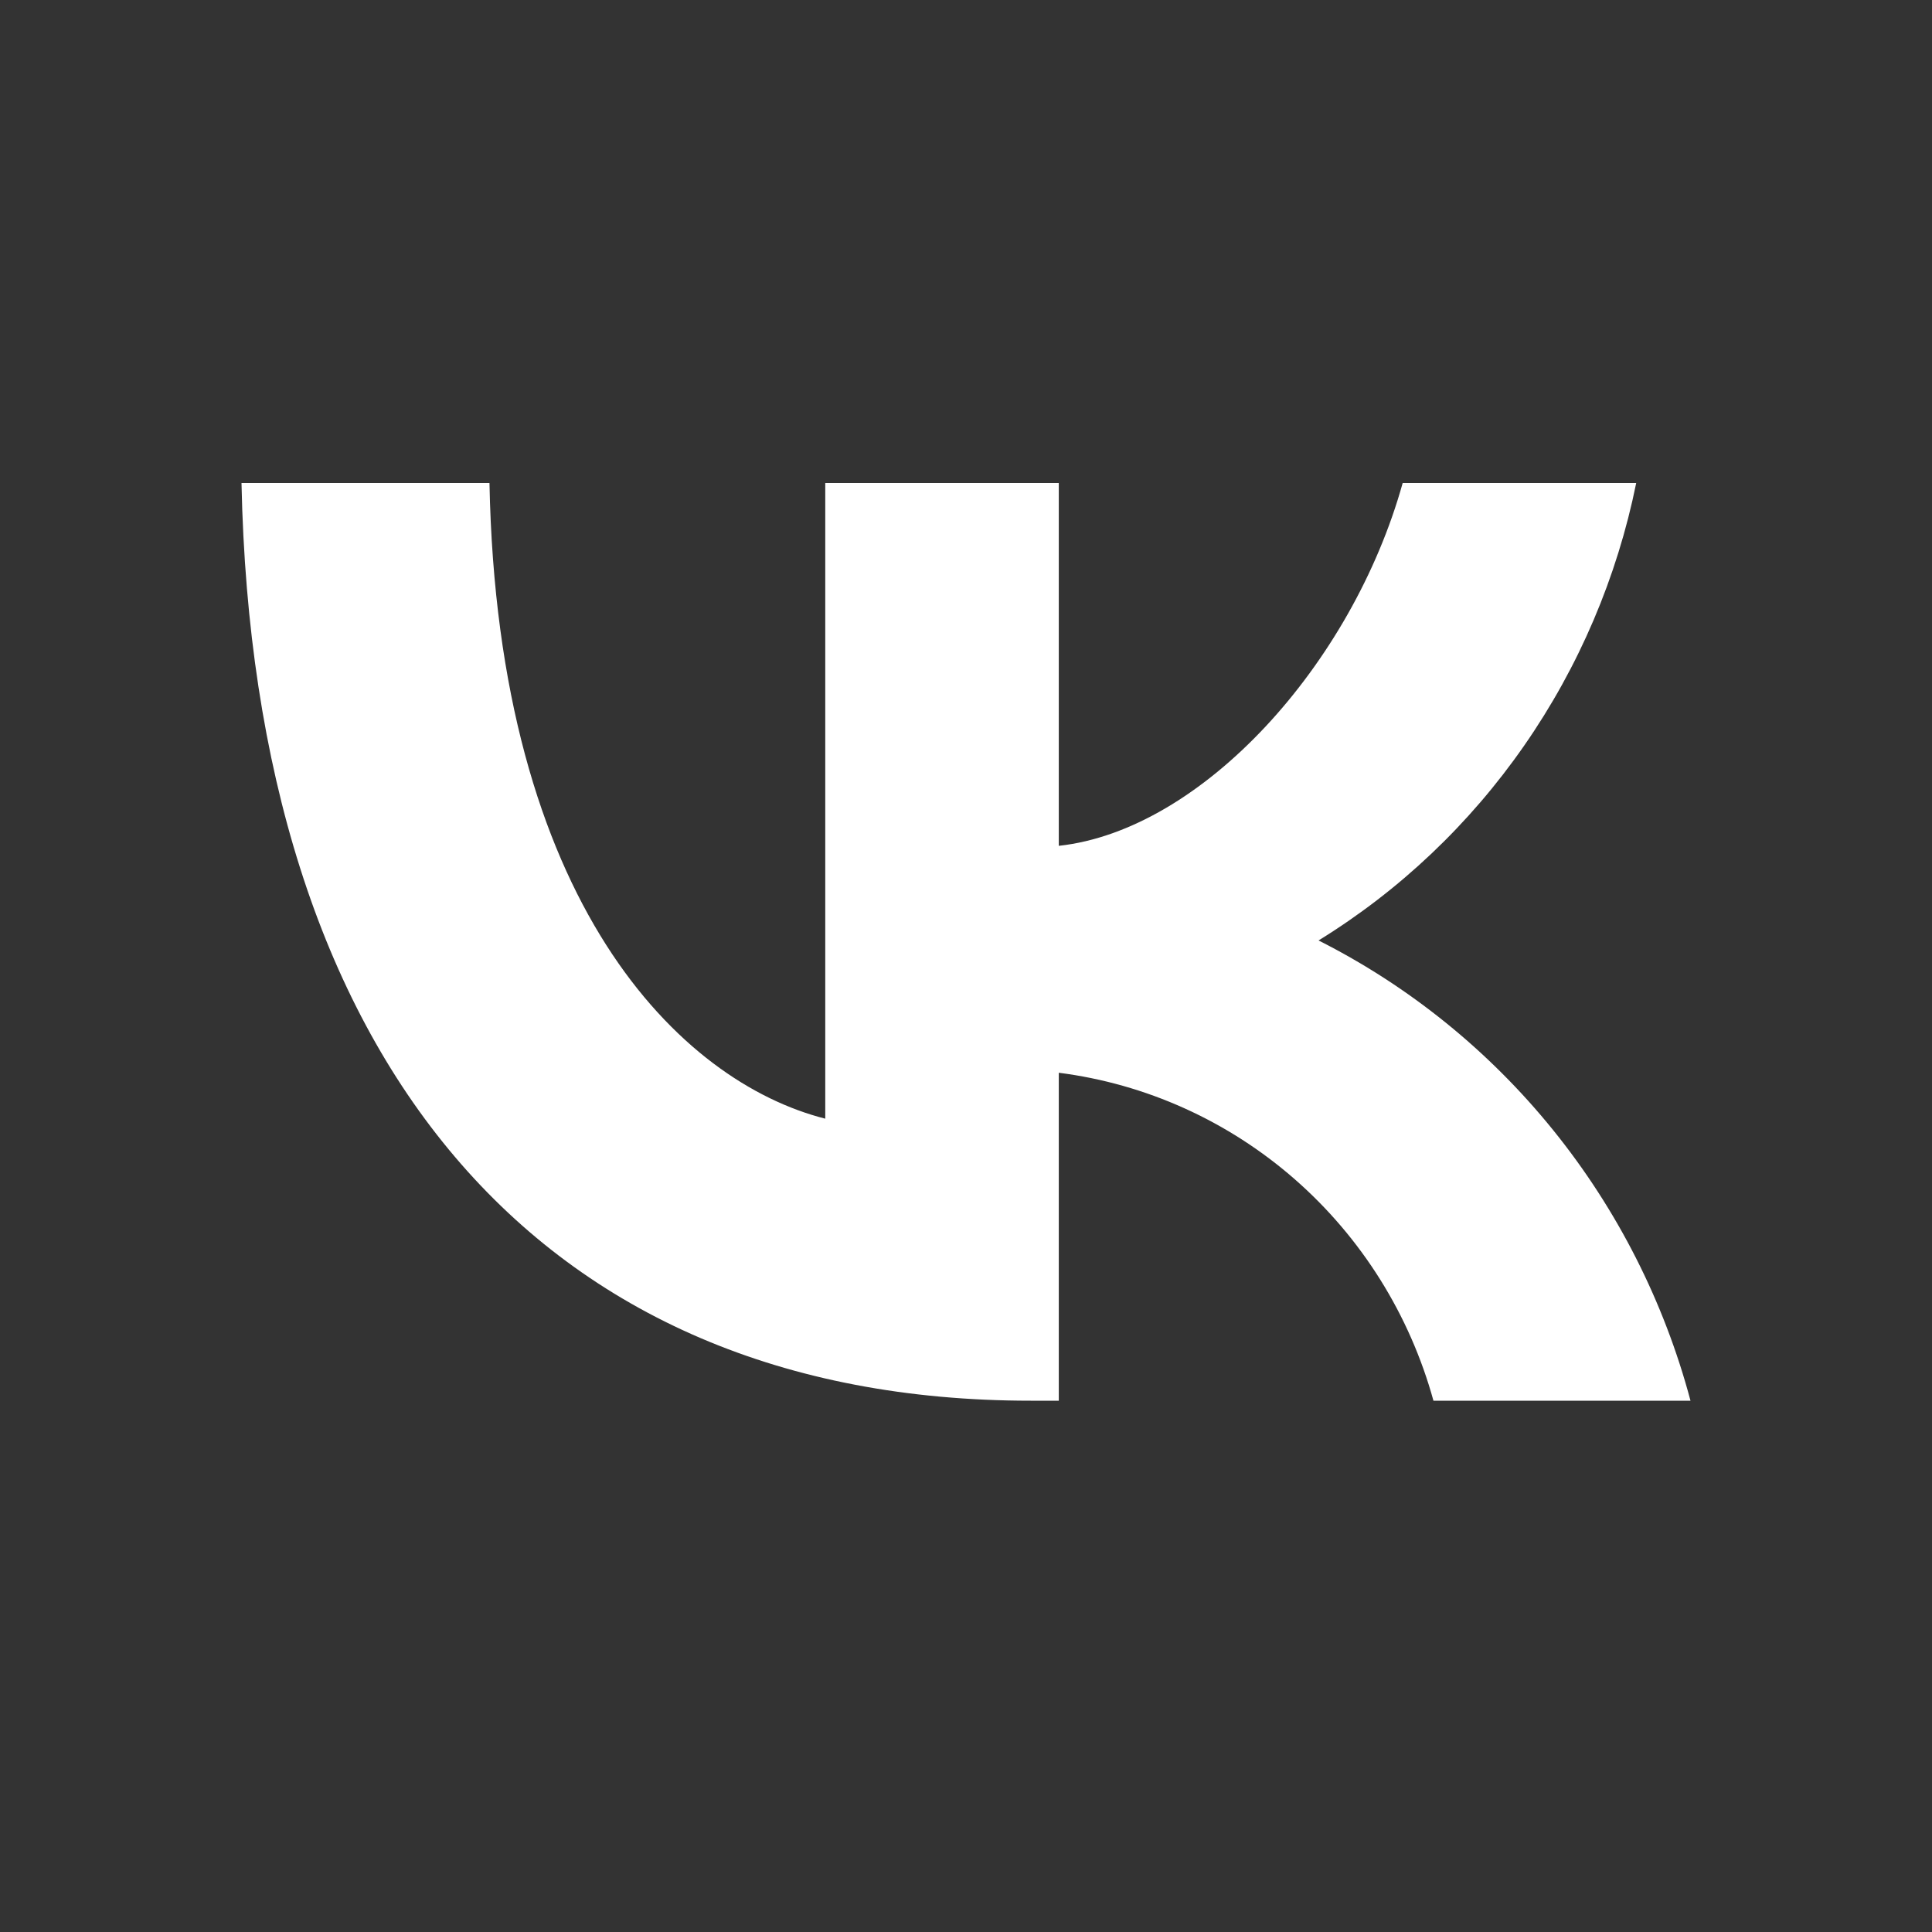 <?xml version="1.0" encoding="UTF-8"?> <svg xmlns="http://www.w3.org/2000/svg" width="40" height="40" viewBox="0 0 40 40" fill="none"><rect x="0" y="0" width="40" height="40" fill="#333333" stroke="none"/><path d="M21.34 29C11.09 29 5.244 21.868 5 10H10.134C10.303 18.711 14.088 22.4 17.086 23.161V10H21.921V17.512C24.881 17.189 27.992 13.766 29.041 10H33.876C33.48 11.953 32.692 13.802 31.56 15.432C30.429 17.062 28.978 18.437 27.299 19.471C29.173 20.417 30.829 21.755 32.156 23.397C33.484 25.04 34.453 26.949 35 29H29.678C29.187 27.219 28.189 25.625 26.809 24.417C25.429 23.209 23.729 22.441 21.921 22.21V29H21.34V29Z" fill="white"></path></svg> 